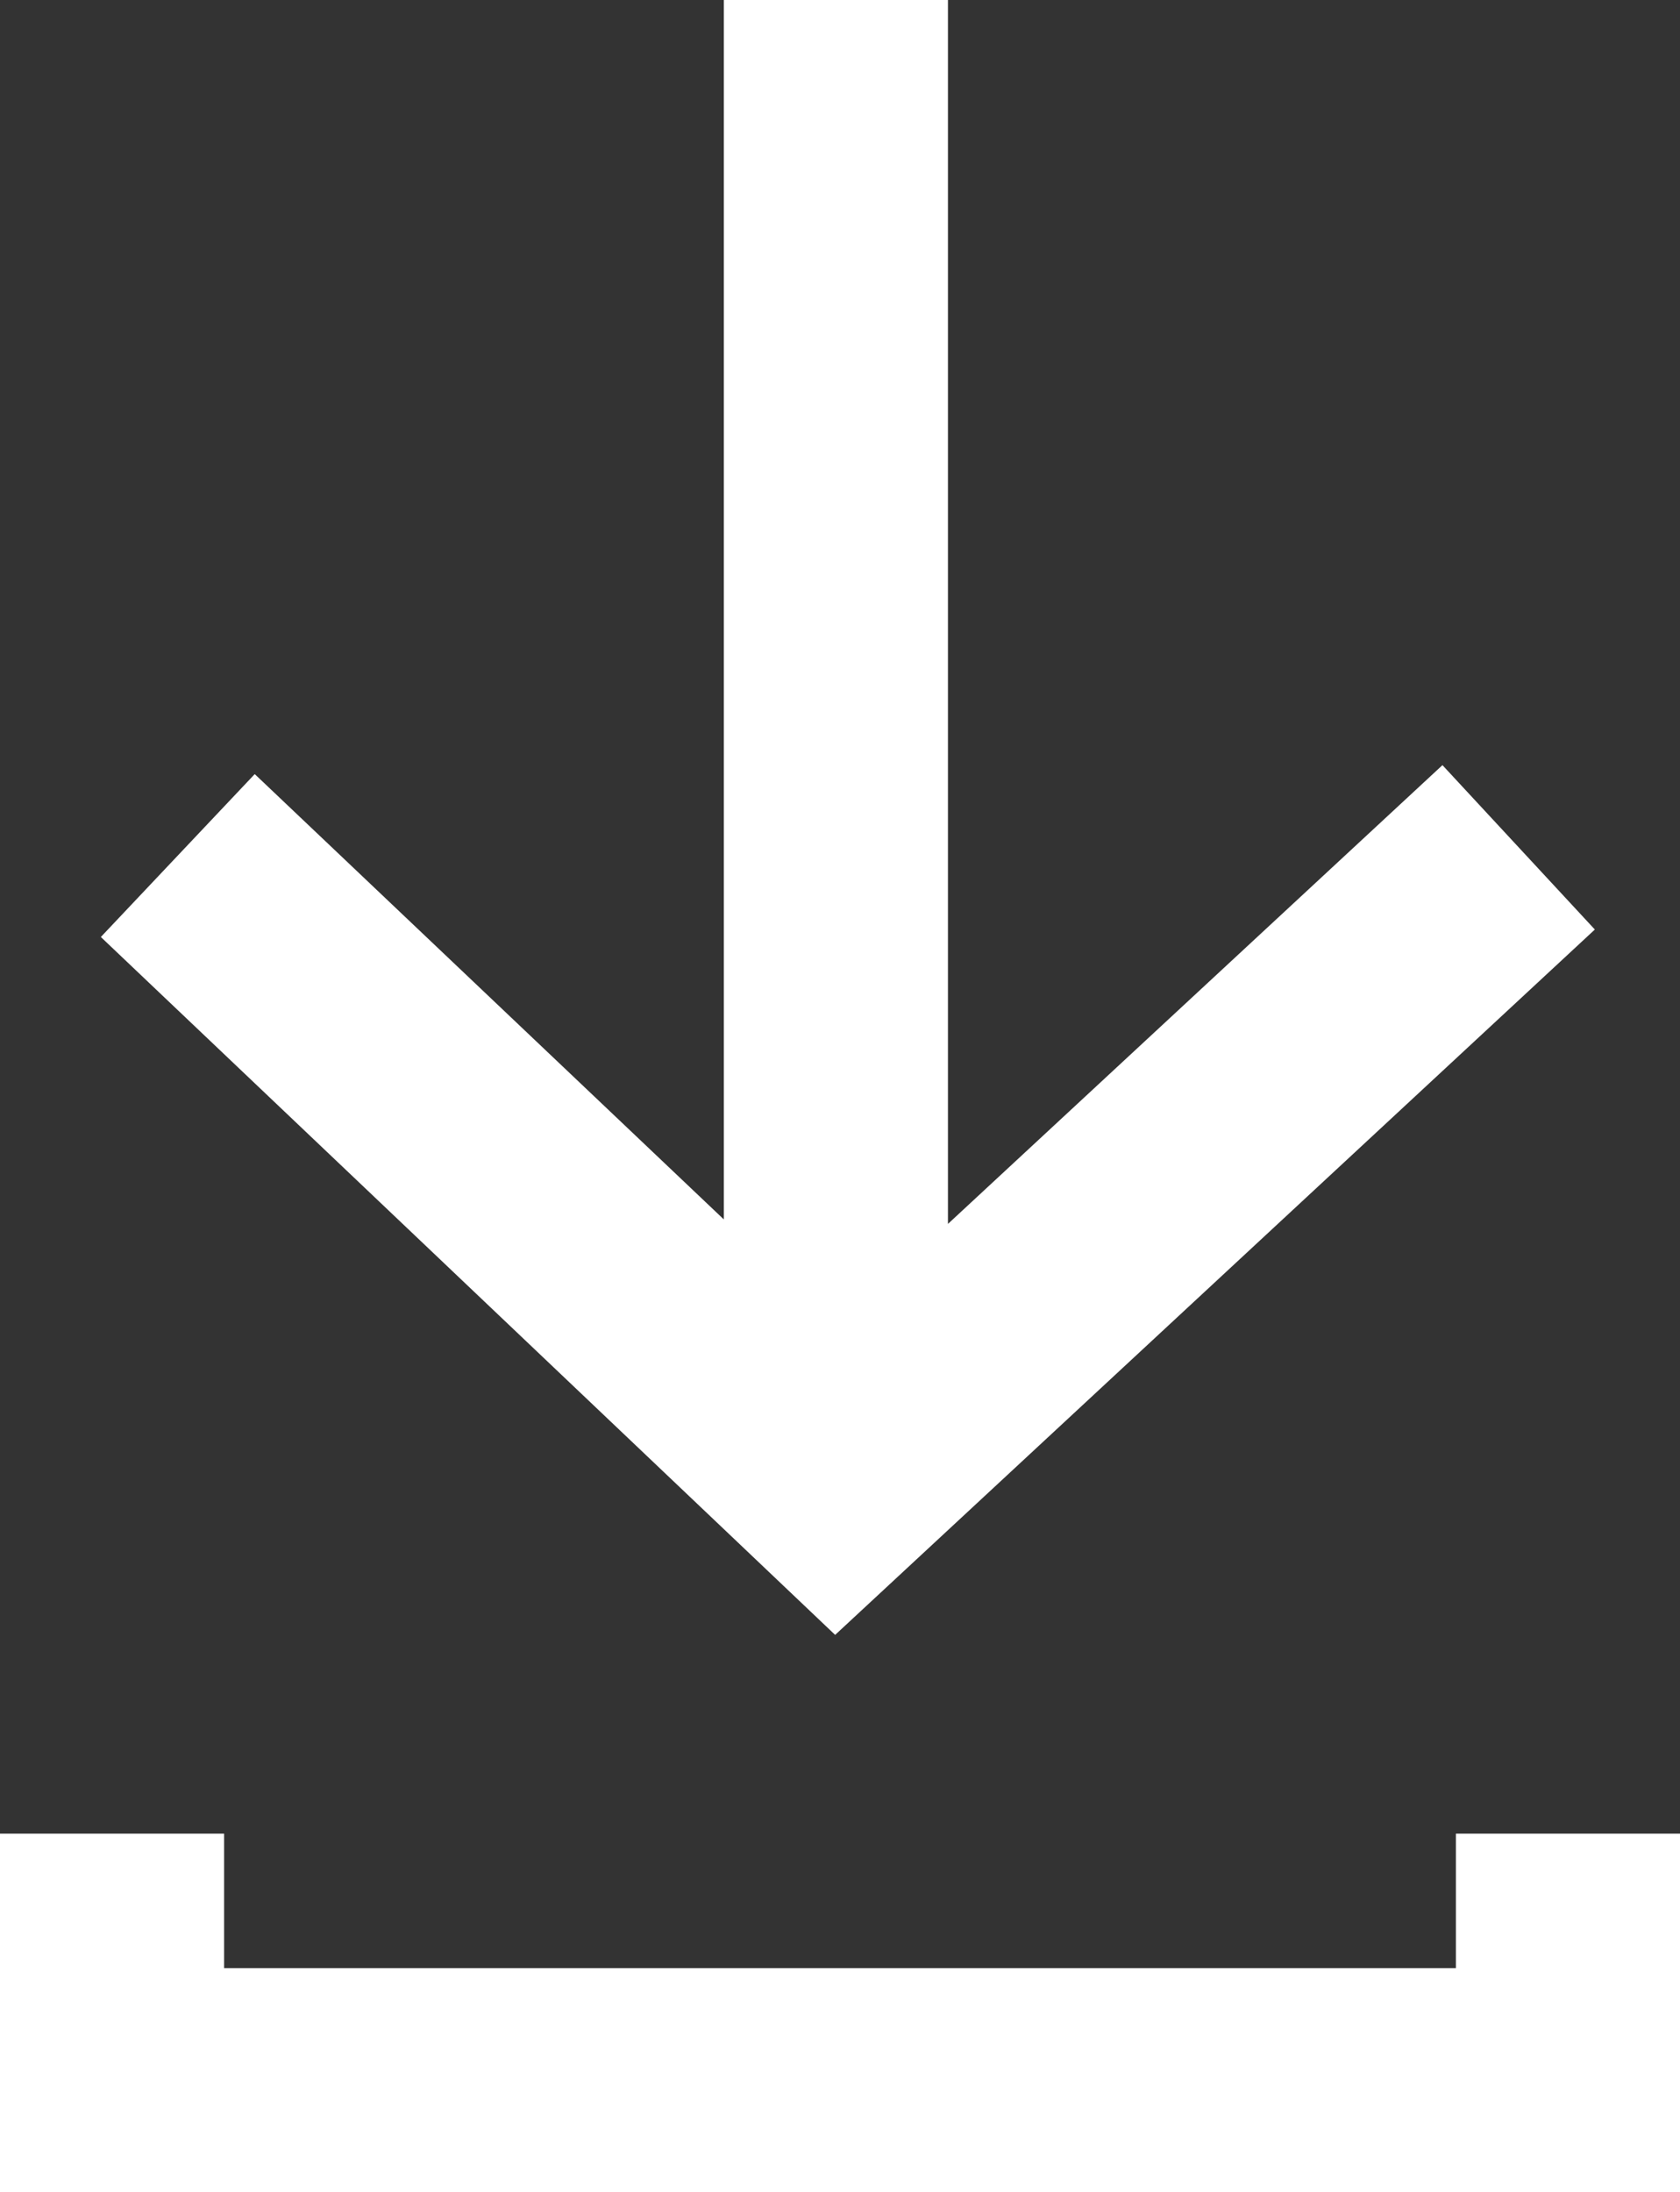 <svg xmlns="http://www.w3.org/2000/svg" viewBox="0 0 22.49 29.34"><rect x="0" y="0" width="22.49" height="29.34" fill="#333333" stroke="none"/><defs><style>.cls-1{fill:#ffffff;}</style></defs><title>DownloadIcon</title><g id="Layer_2" data-name="Layer 2"><g id="Icons"><polygon class="cls-1" points="21.35 12.44 19.31 10.24 12.69 16.38 12.69 0 9.69 0 9.69 16.32 3.41 10.36 1.35 12.54 11.18 21.88 21.35 12.44"/><polygon class="cls-1" points="19.49 24.54 19.49 26.34 3 26.34 3 24.54 0 24.54 0 29.34 22.49 29.34 22.49 24.54 19.49 24.54"/></g></g></svg>